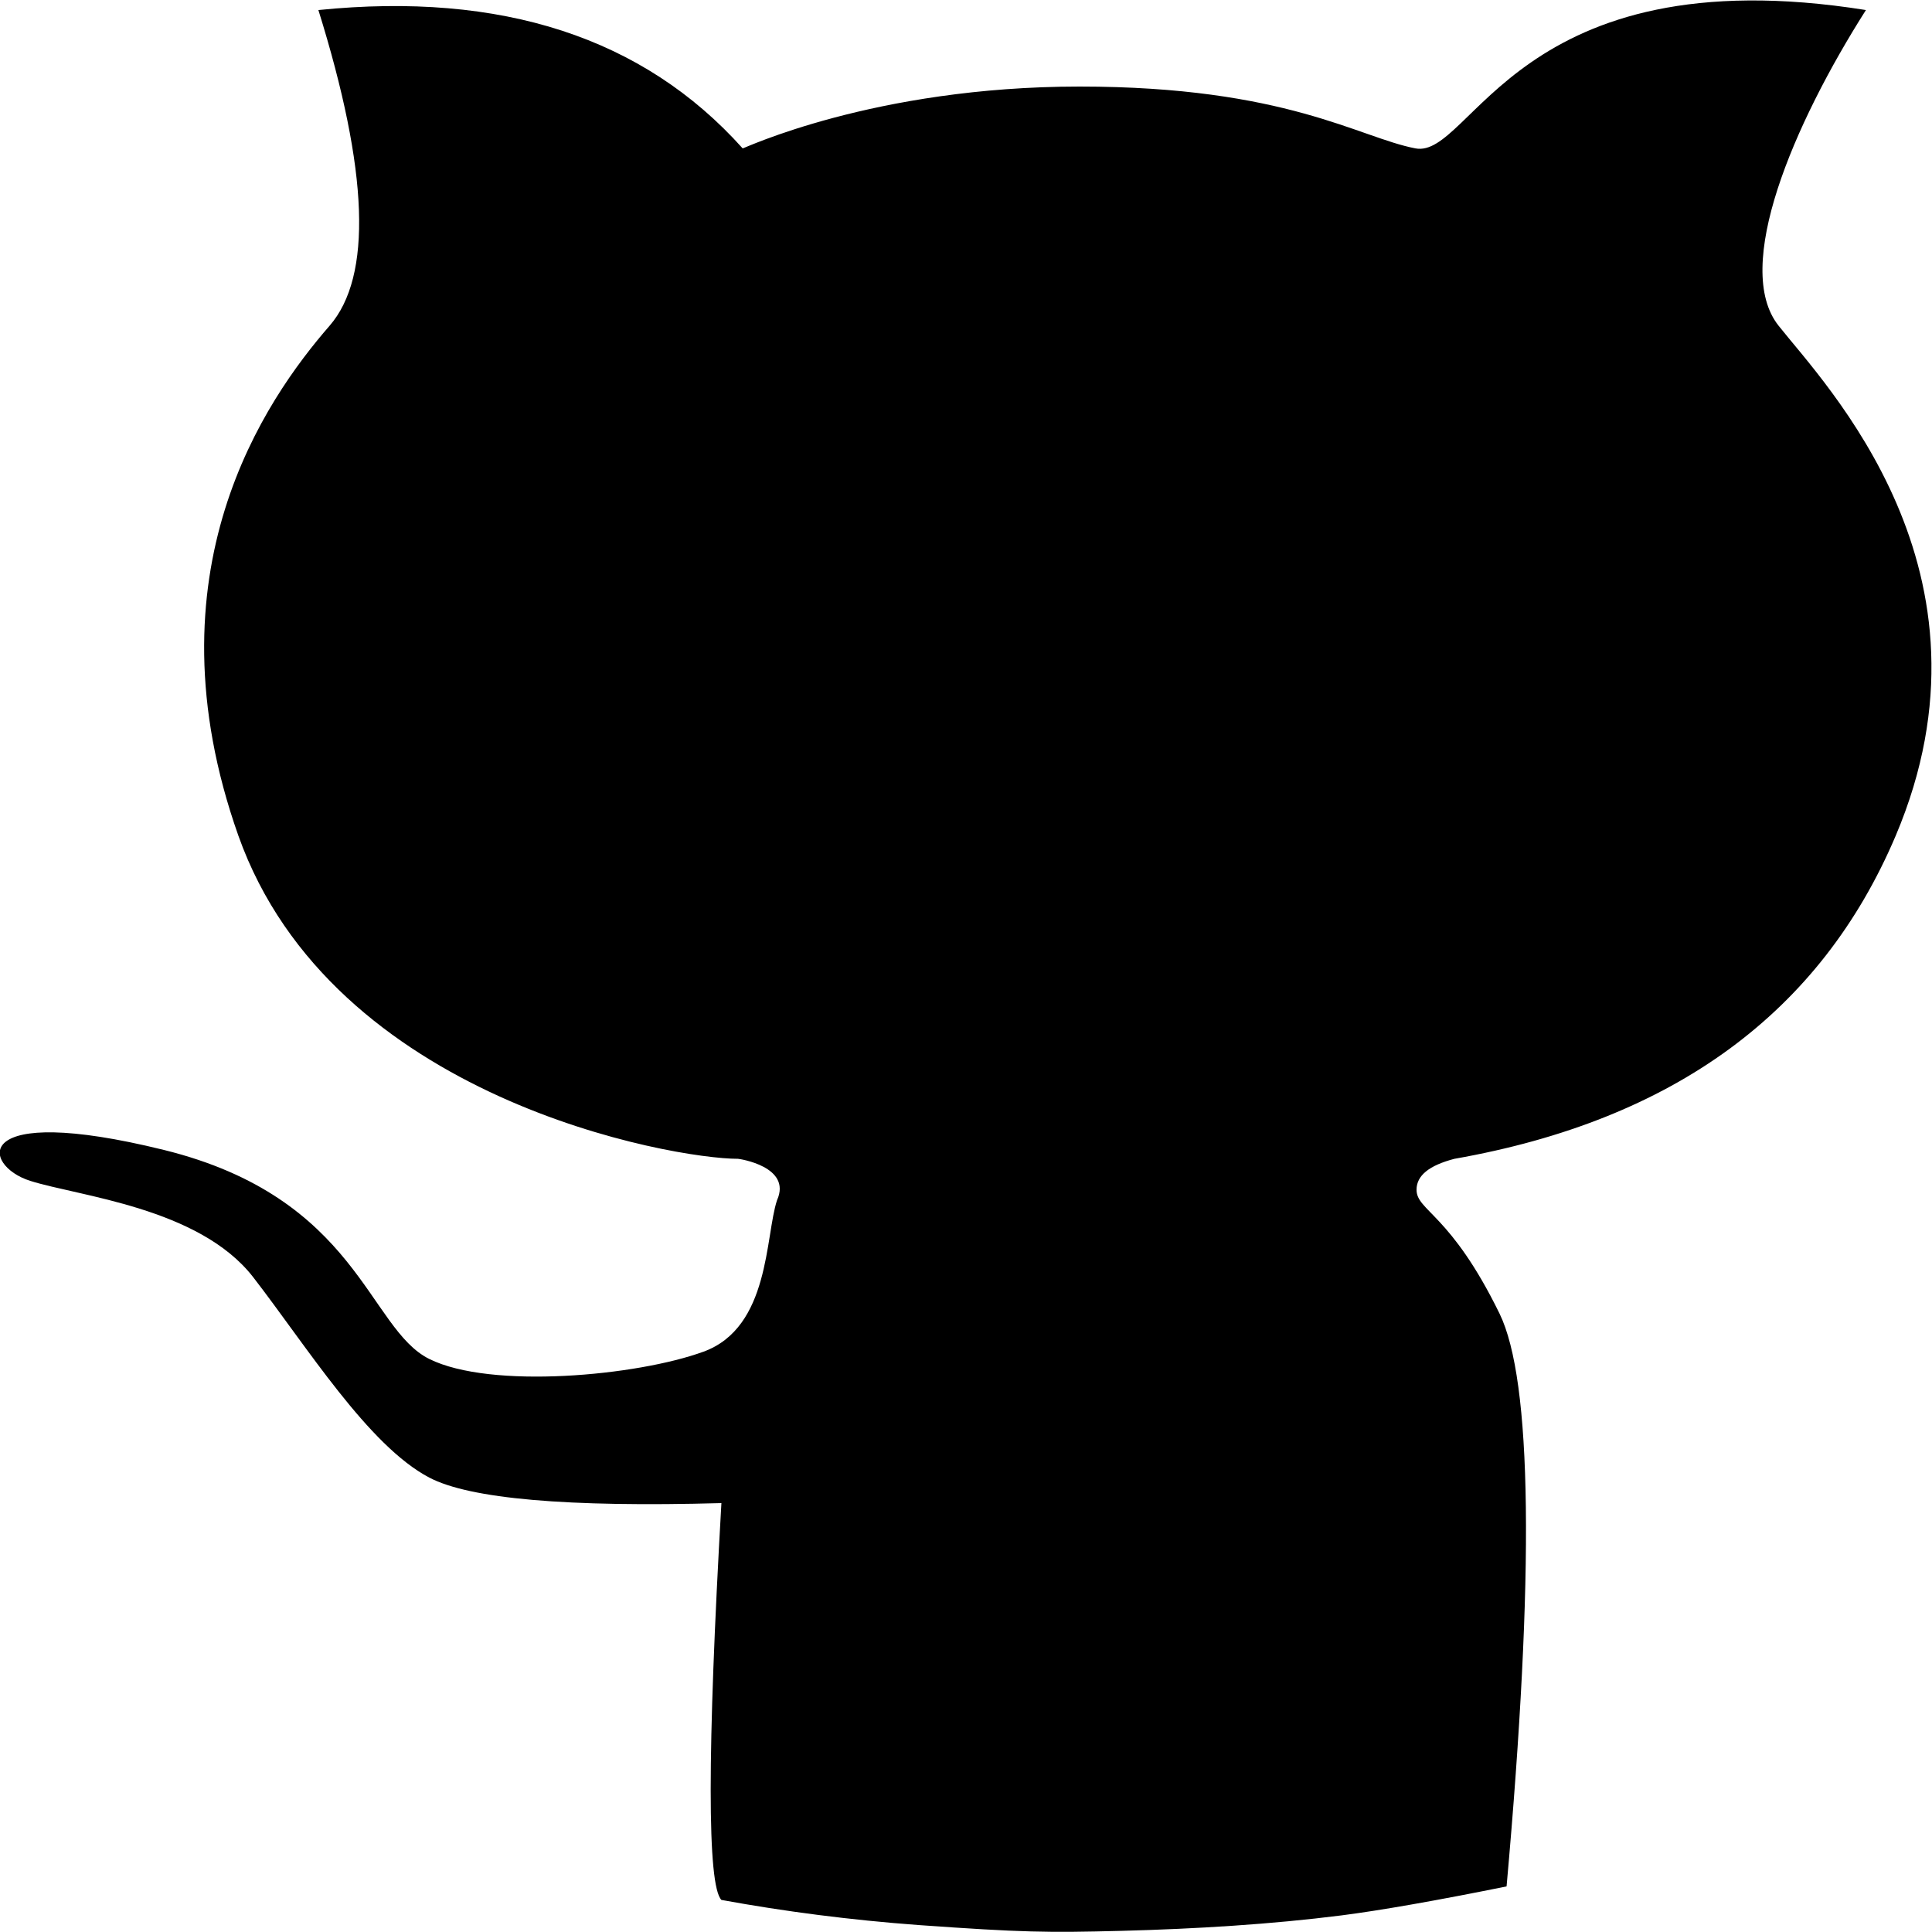 <?xml version="1.0" encoding="utf-8"?>
<!-- Generator: Adobe Illustrator 24.0.1, SVG Export Plug-In . SVG Version: 6.00 Build 0)  -->
<svg version="1.1" id="Layer_1" xmlns="http://www.w3.org/2000/svg" xmlns:xlink="http://www.w3.org/1999/xlink" x="0px" y="0px"
	 viewBox="0 0 50 50" style="enable-background:new 0 0 50 50;" xml:space="preserve">
<style type="text/css">
	.st0{fill-rule:evenodd;clip-rule:evenodd;}
</style>
<path class="st0" d="M18.67,49.17c-0.37-0.38-0.37-3.81,0-10.27c-3.99,0.11-6.51-0.11-7.56-0.66c-1.58-0.83-3.16-3.38-4.56-5.19
	c-1.4-1.8-4.51-2.09-5.77-2.49c-1.26-0.4-1.57-2.04,3.46-0.8c5.03,1.24,5.28,4.62,6.87,5.41c1.59,0.79,5.38,0.44,7.1-0.19
	c1.72-0.63,1.59-2.99,1.9-3.92c0.39-0.87-0.98-1.07-1.01-1.07c-1.68,0-10.5-1.53-12.93-8.36c-2.42-6.83,0.7-11.29,2.36-13.2
	c1.11-1.28,1.01-4-0.29-8.17c4.74-0.48,8.41,0.71,10.98,3.58c0,0.02,3.38-1.6,8.72-1.6c5.34,0,7.23,1.32,8.69,1.6
	c1.46,0.28,2.63-5.02,11.66-3.58c-1.88,2.96-3.46,6.66-2.26,8.17c1.2,1.52,5.93,6.35,3.03,13.2c-1.94,4.57-5.74,7.36-11.42,8.36
	c-0.65,0.17-0.98,0.43-0.98,0.8c0,0.55,0.88,0.61,2.15,3.21c0.84,1.73,0.91,6.67,0.18,14.82c-1.83,0.37-3.26,0.62-4.27,0.75
	c-1.81,0.23-3.77,0.35-5.69,0.4c-1.93,0.05-2.59,0.04-5.26-0.15C22.01,49.69,20.31,49.47,18.67,49.17z"/>
</svg>
